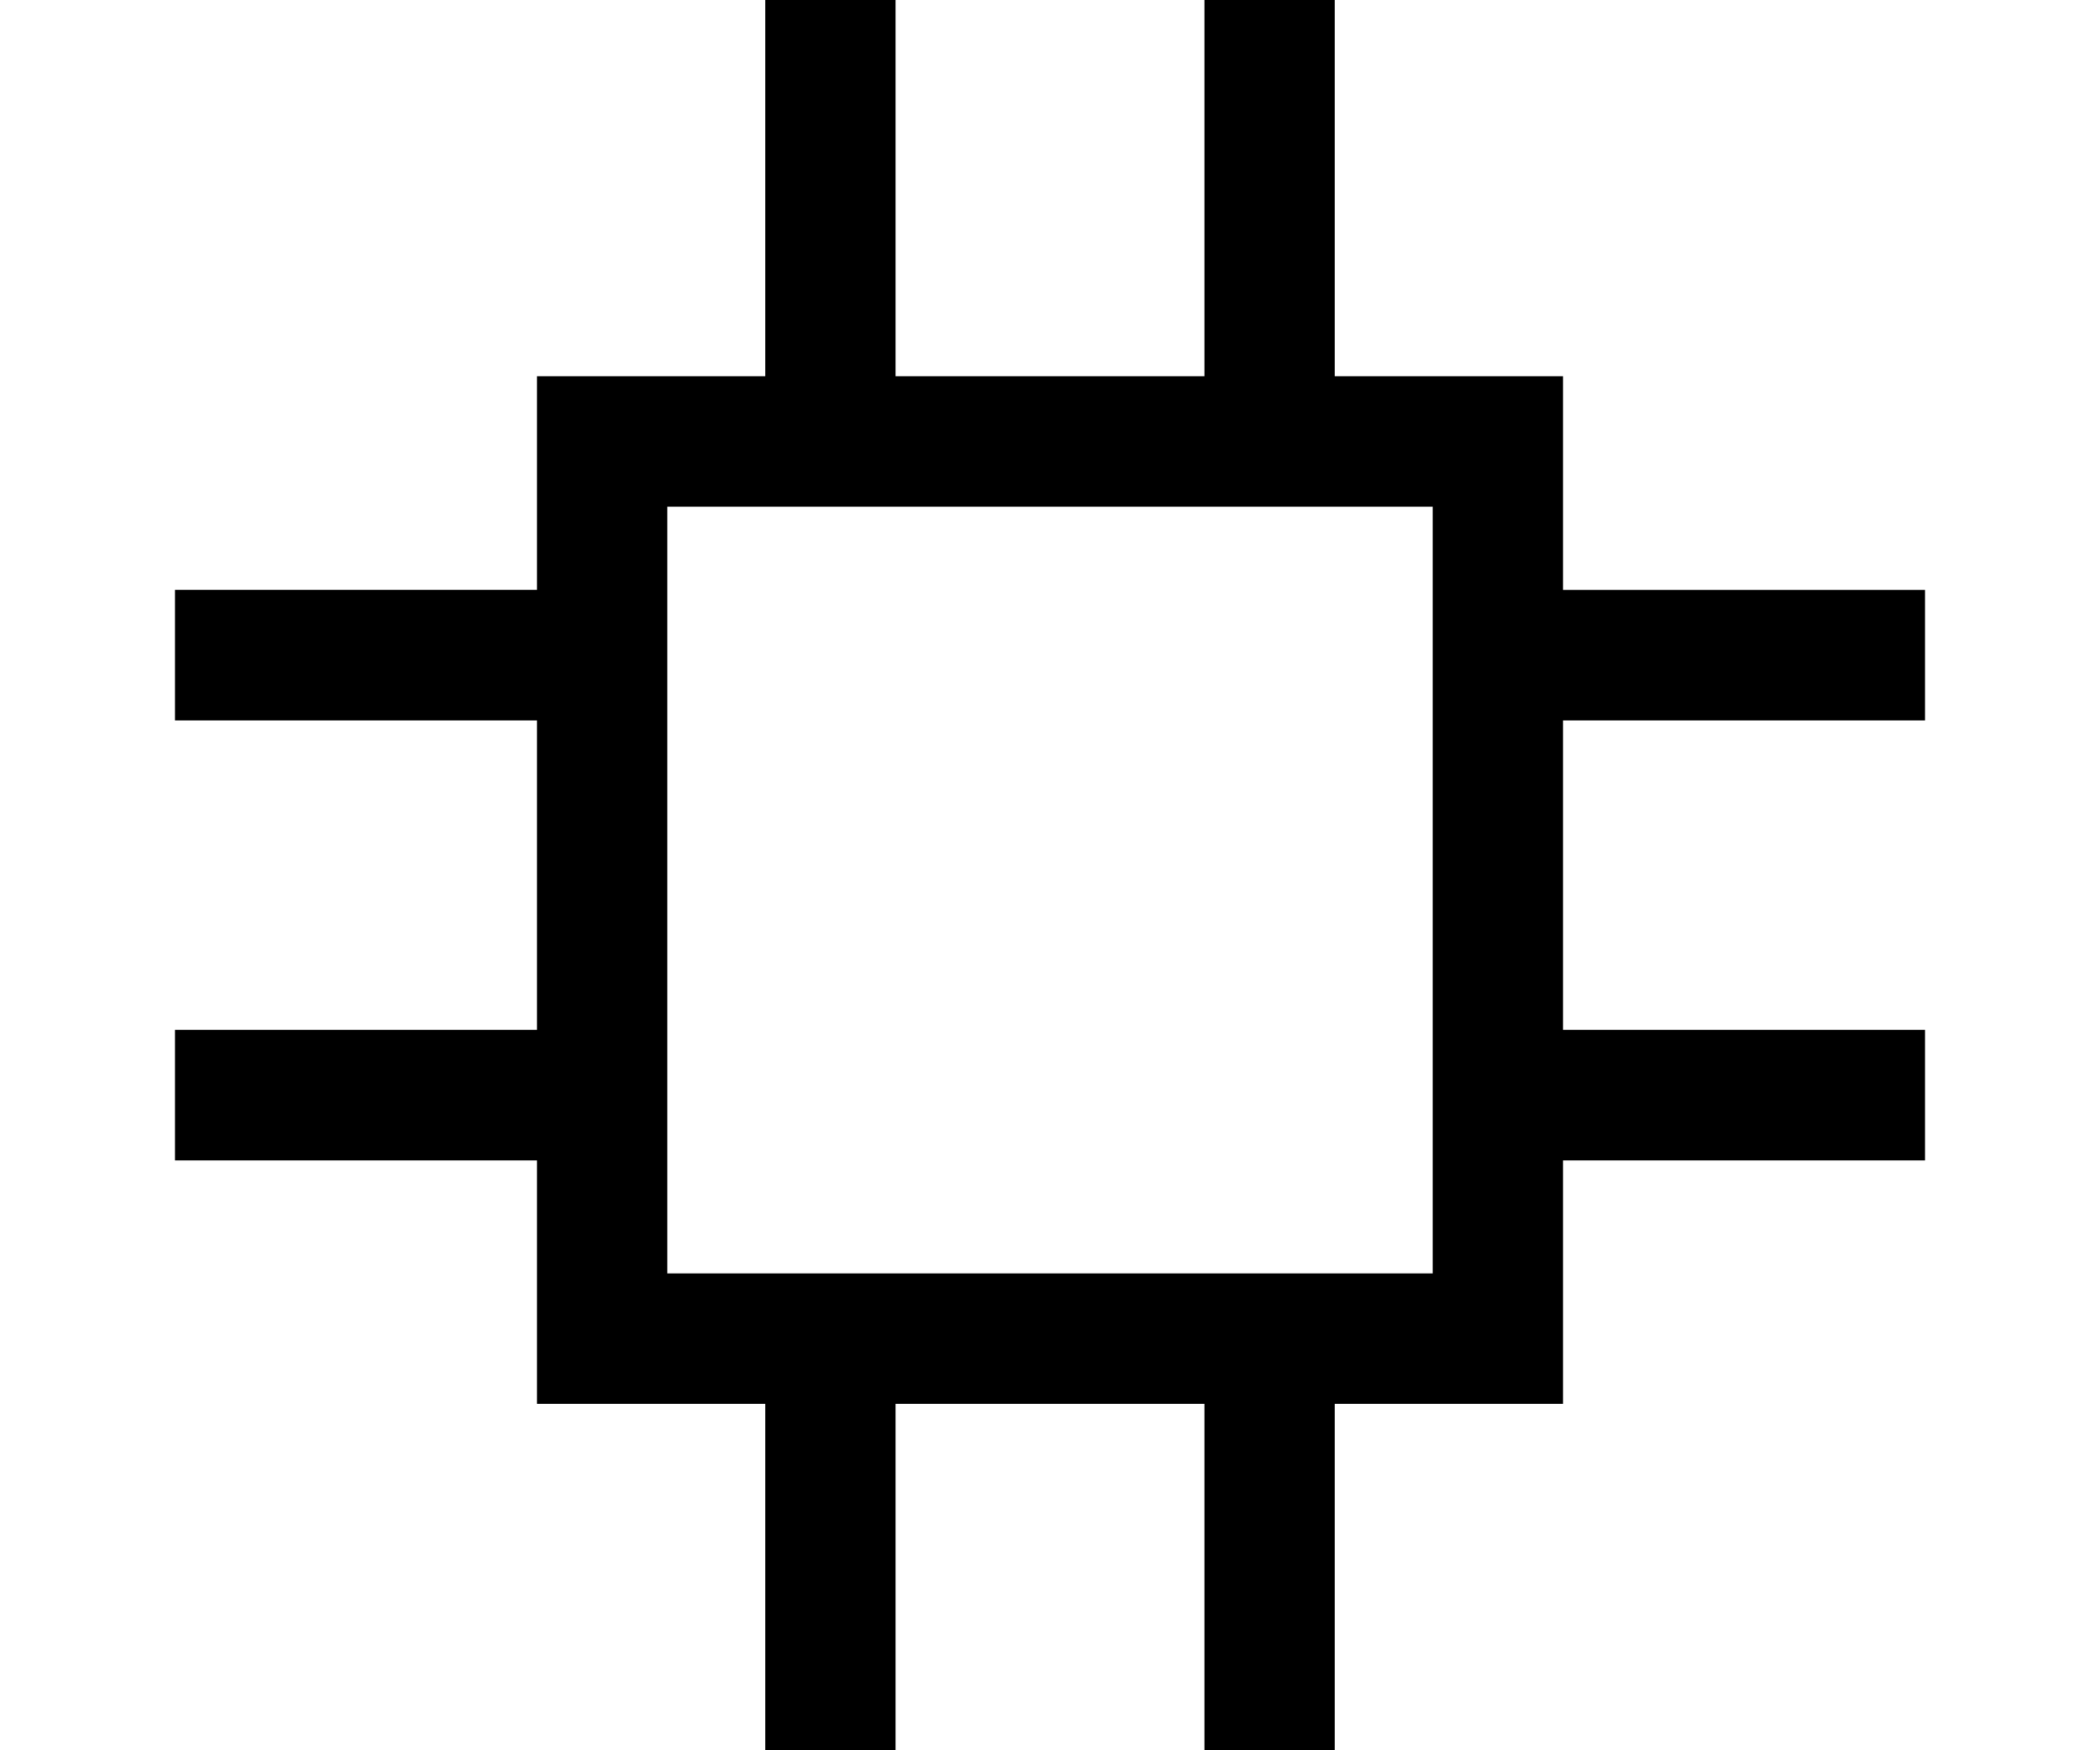<svg width="120" height="100" viewBox="0 0 120 100" fill="none" xmlns="http://www.w3.org/2000/svg">
<g clip-path="url(#clip0_1256_4205)">
<path d="M110 41.161V33.704H89.314V21.494H76.272V-0.076H68.826V21.493H51.174V-0.076H43.728V21.493H30.686V33.703H10V41.16H30.686V58.839H10V66.296H30.686V80.209H43.728V100.076H51.174V80.209H68.826V100.076H76.272V80.209H89.314V66.296H110V58.839H89.314V41.16L110 41.161ZM81.868 72.754H38.132V28.951H81.868V72.754Z" fill="black"/>
</g>
<defs>
<clipPath id="clip0_1256_4205">
<rect width="120" height="100" fill="white"/>
</clipPath>
</defs>
</svg>
